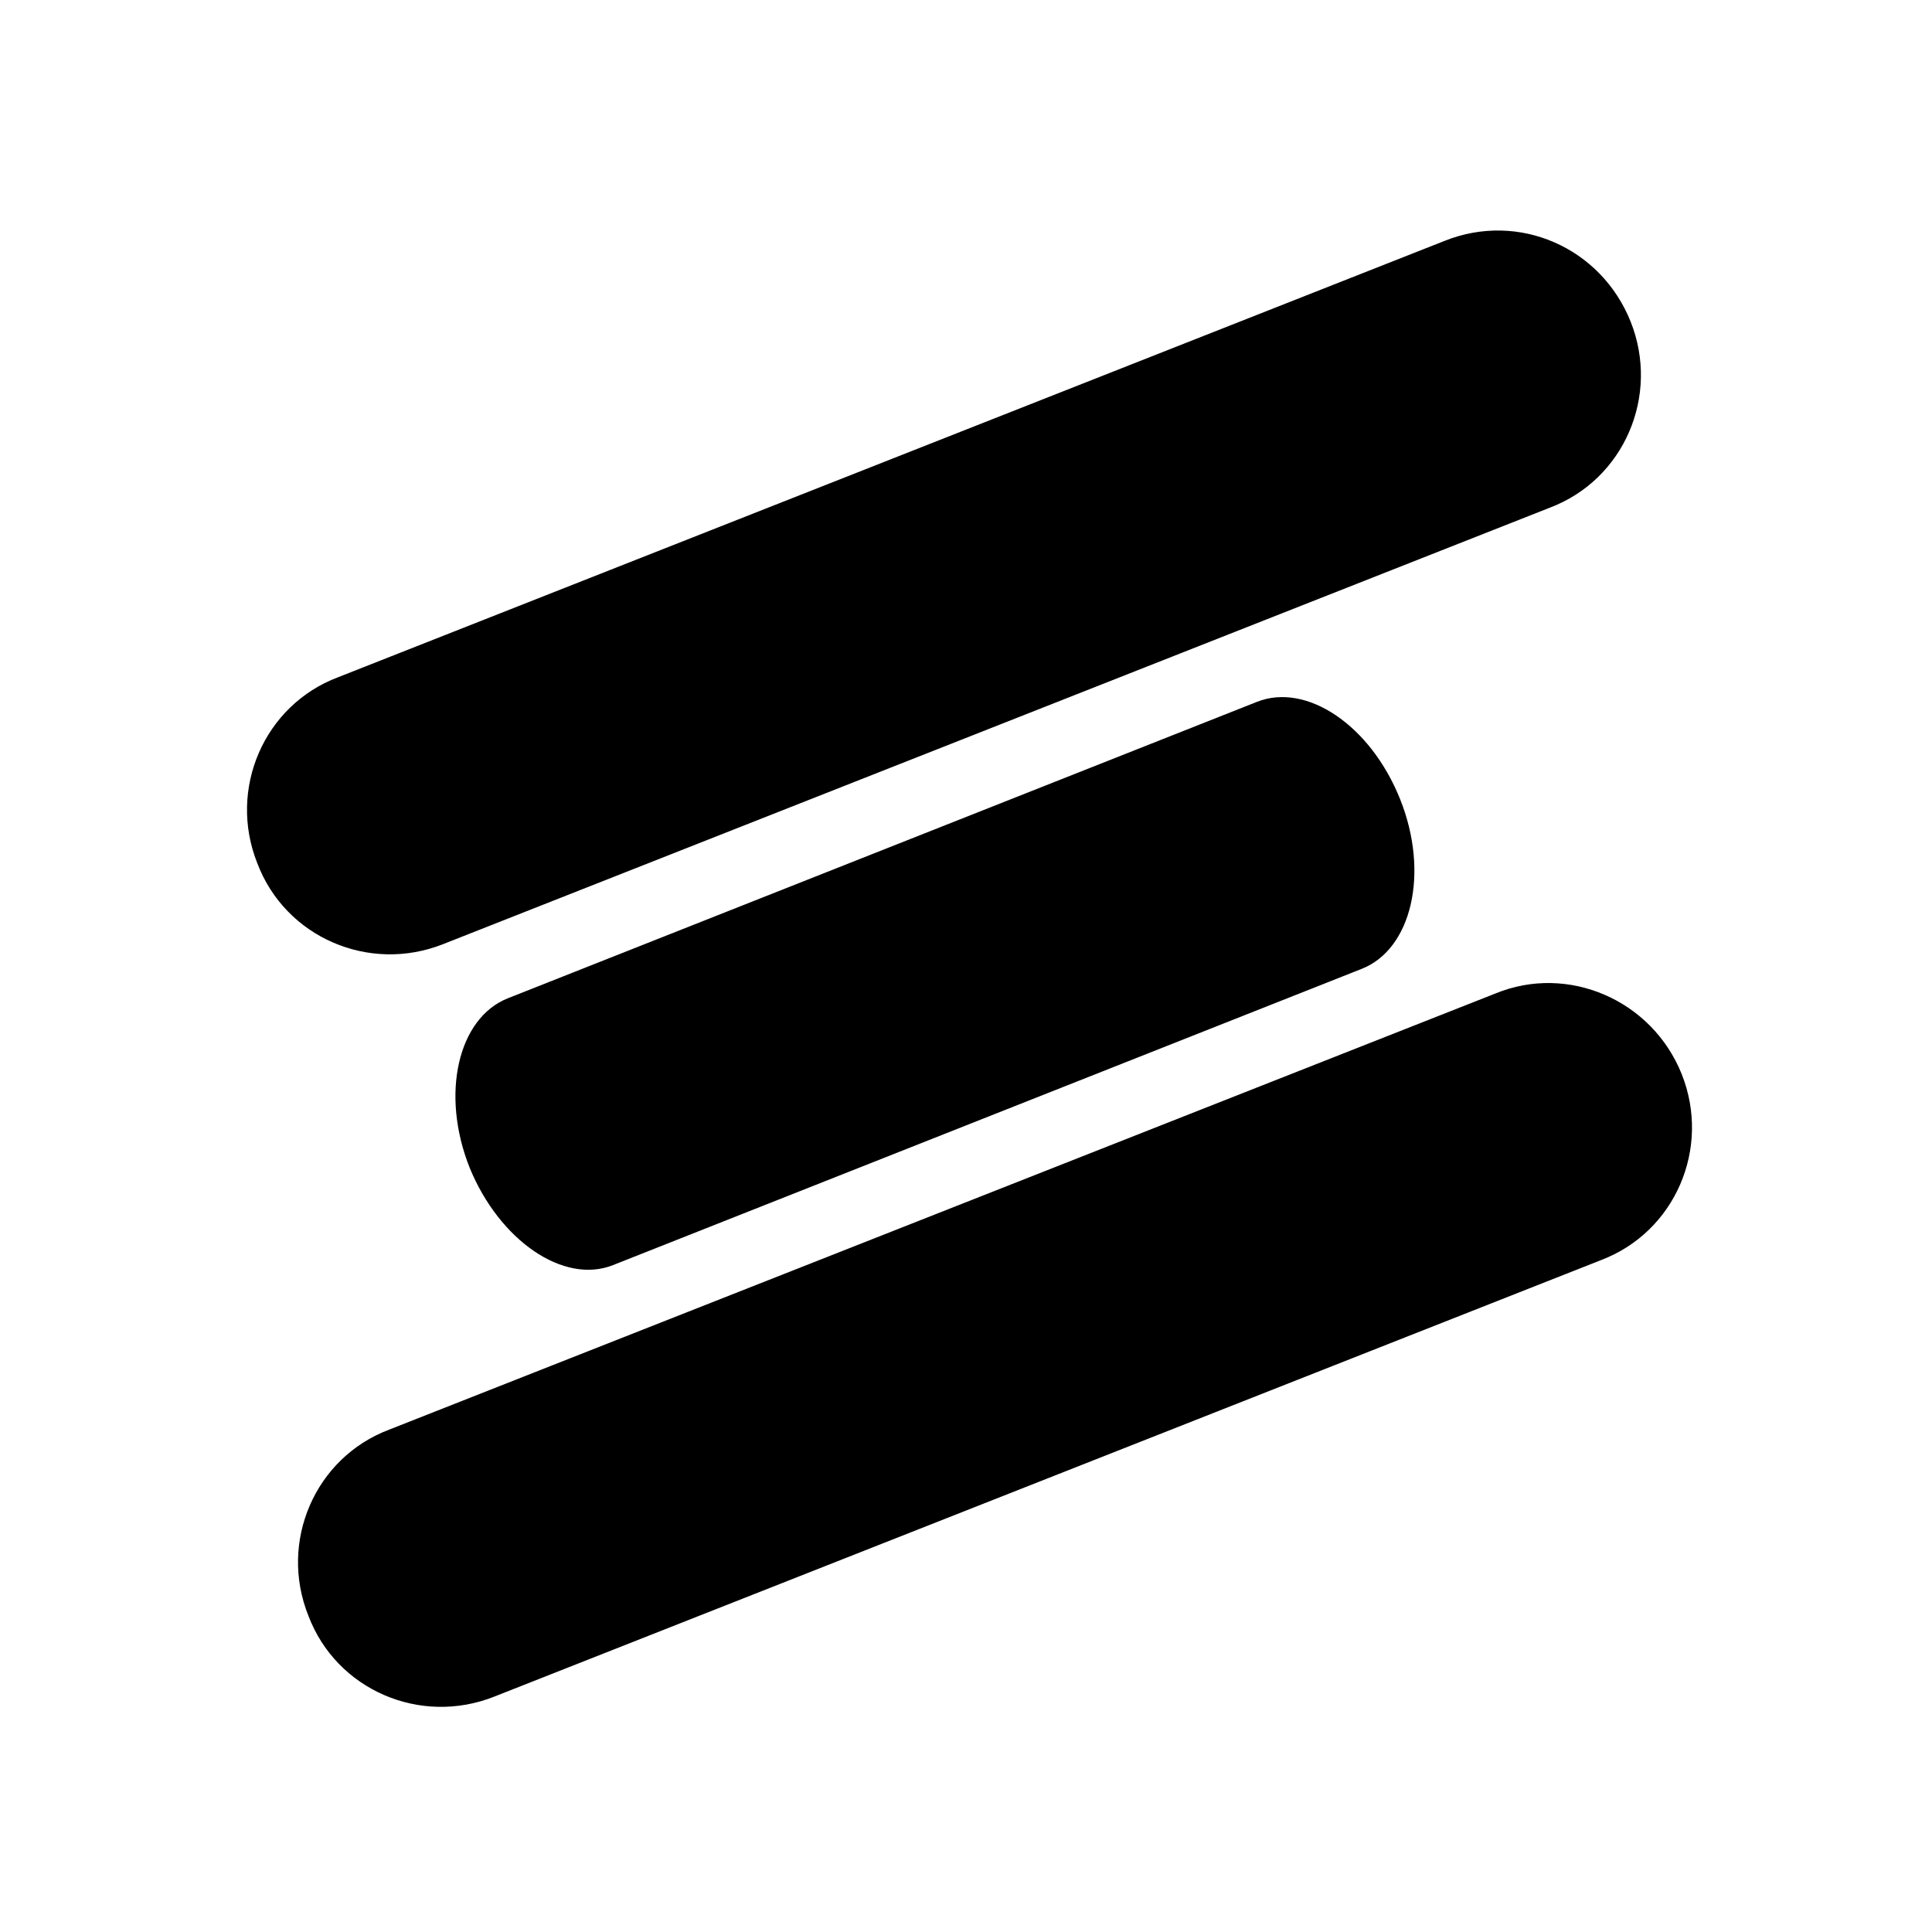 <svg width="16" height="16" viewBox="0 0 16 16" fill="none" xmlns="http://www.w3.org/2000/svg">
<path d="M13.504 2.663C13.749 3.277 13.449 3.972 12.836 4.204L3.672 7.818C3.058 8.063 2.363 7.763 2.131 7.149C1.886 6.536 2.186 5.84 2.799 5.609L11.963 1.995C12.577 1.749 13.258 2.049 13.504 2.663Z" fill="black"/>
<path d="M13.927 8.895C14.172 9.509 13.872 10.204 13.258 10.436L4.095 14.05C3.481 14.295 2.786 13.995 2.554 13.381C2.308 12.768 2.608 12.072 3.222 11.84L12.386 8.227C12.986 7.981 13.681 8.281 13.927 8.895Z" fill="black"/>
<path d="M11.595 6.618C11.84 7.231 11.69 7.858 11.281 8.022L5.077 10.477C4.667 10.64 4.136 10.272 3.89 9.672C3.645 9.058 3.795 8.431 4.204 8.268L10.408 5.813C10.818 5.649 11.349 6.004 11.595 6.618Z" fill="black"/>
</svg>
